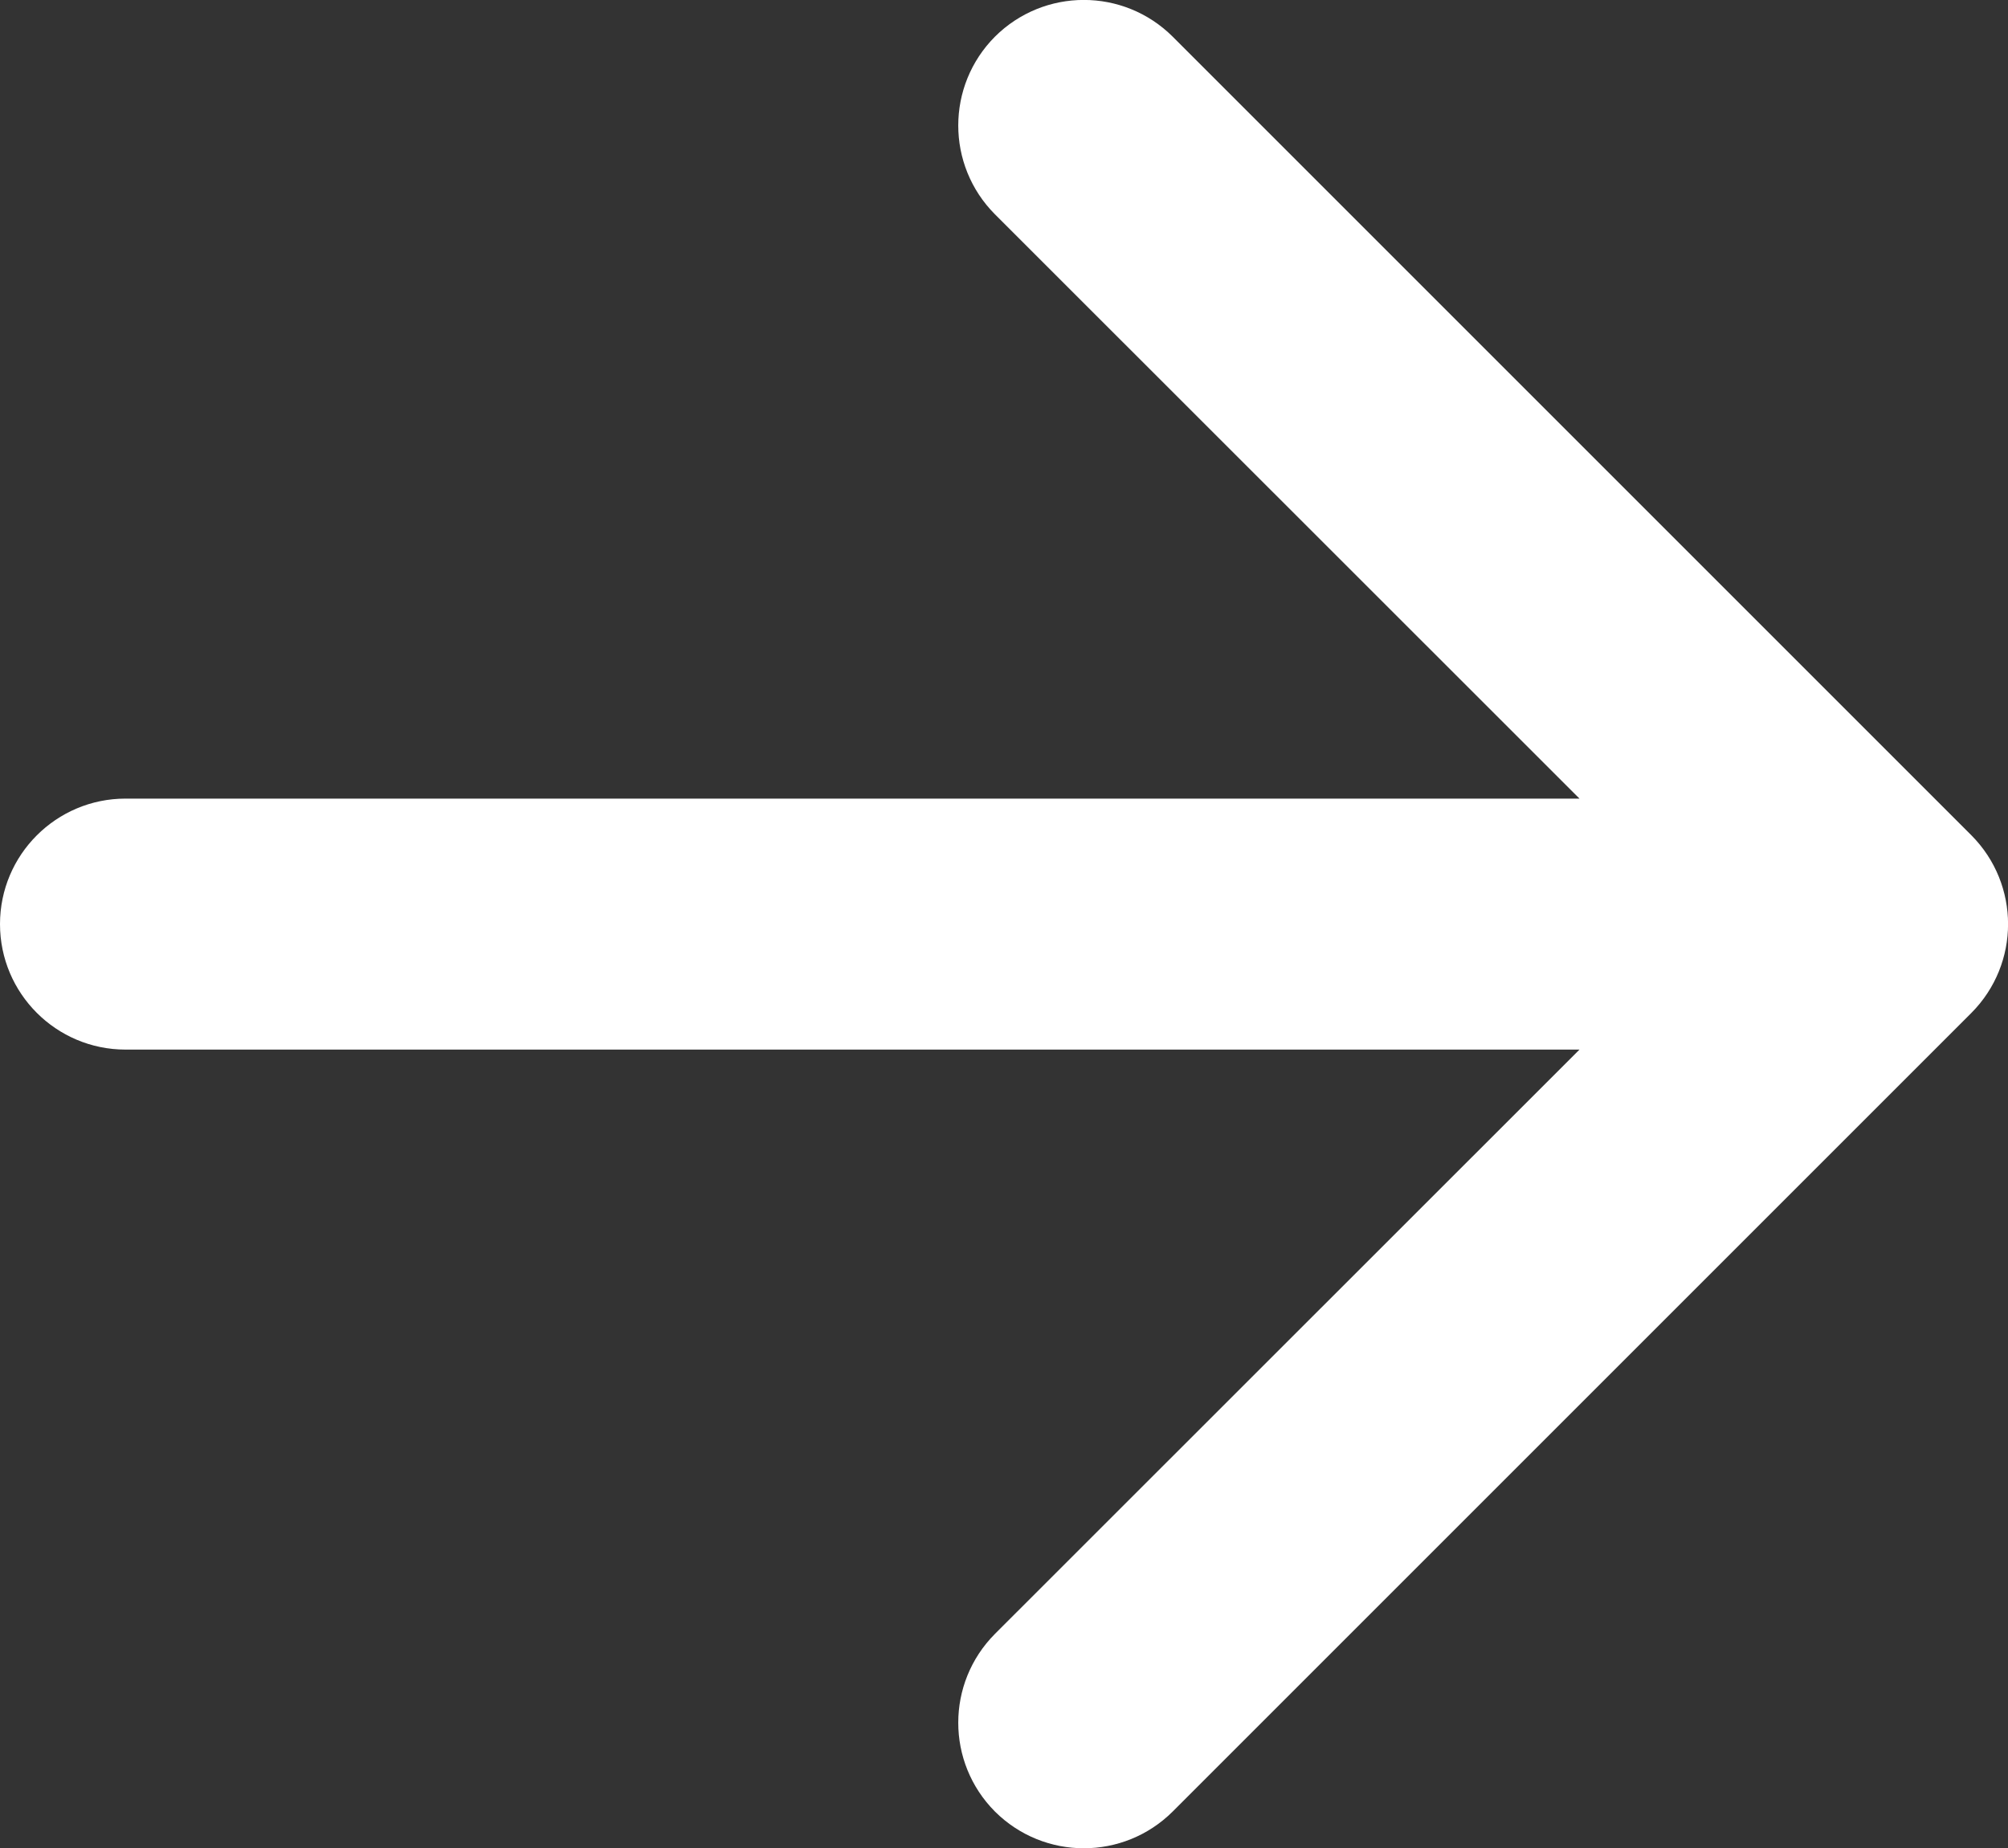 <svg xmlns="http://www.w3.org/2000/svg" viewBox="0.5 0.318 8 7.364">
	<rect x="0.5" y="0.318" width="8" height="7.364" fill="#333333" stroke="none"/>
	<path d="M1 3.5C0.724 3.5 0.5 3.724 0.5 4C0.5 4.276 0.724 4.5 1 4.5V3.5ZM8.354 4.354C8.549 4.158 8.549 3.842 8.354 3.646L5.172 0.464C4.976 0.269 4.66 0.269 4.464 0.464C4.269 0.66 4.269 0.976 4.464 1.172L7.293 4L4.464 6.828C4.269 7.024 4.269 7.34 4.464 7.536C4.66 7.731 4.976 7.731 5.172 7.536L8.354 4.354ZM1 4.5H8V3.5H1V4.5Z" fill="#fff"/>
</svg>